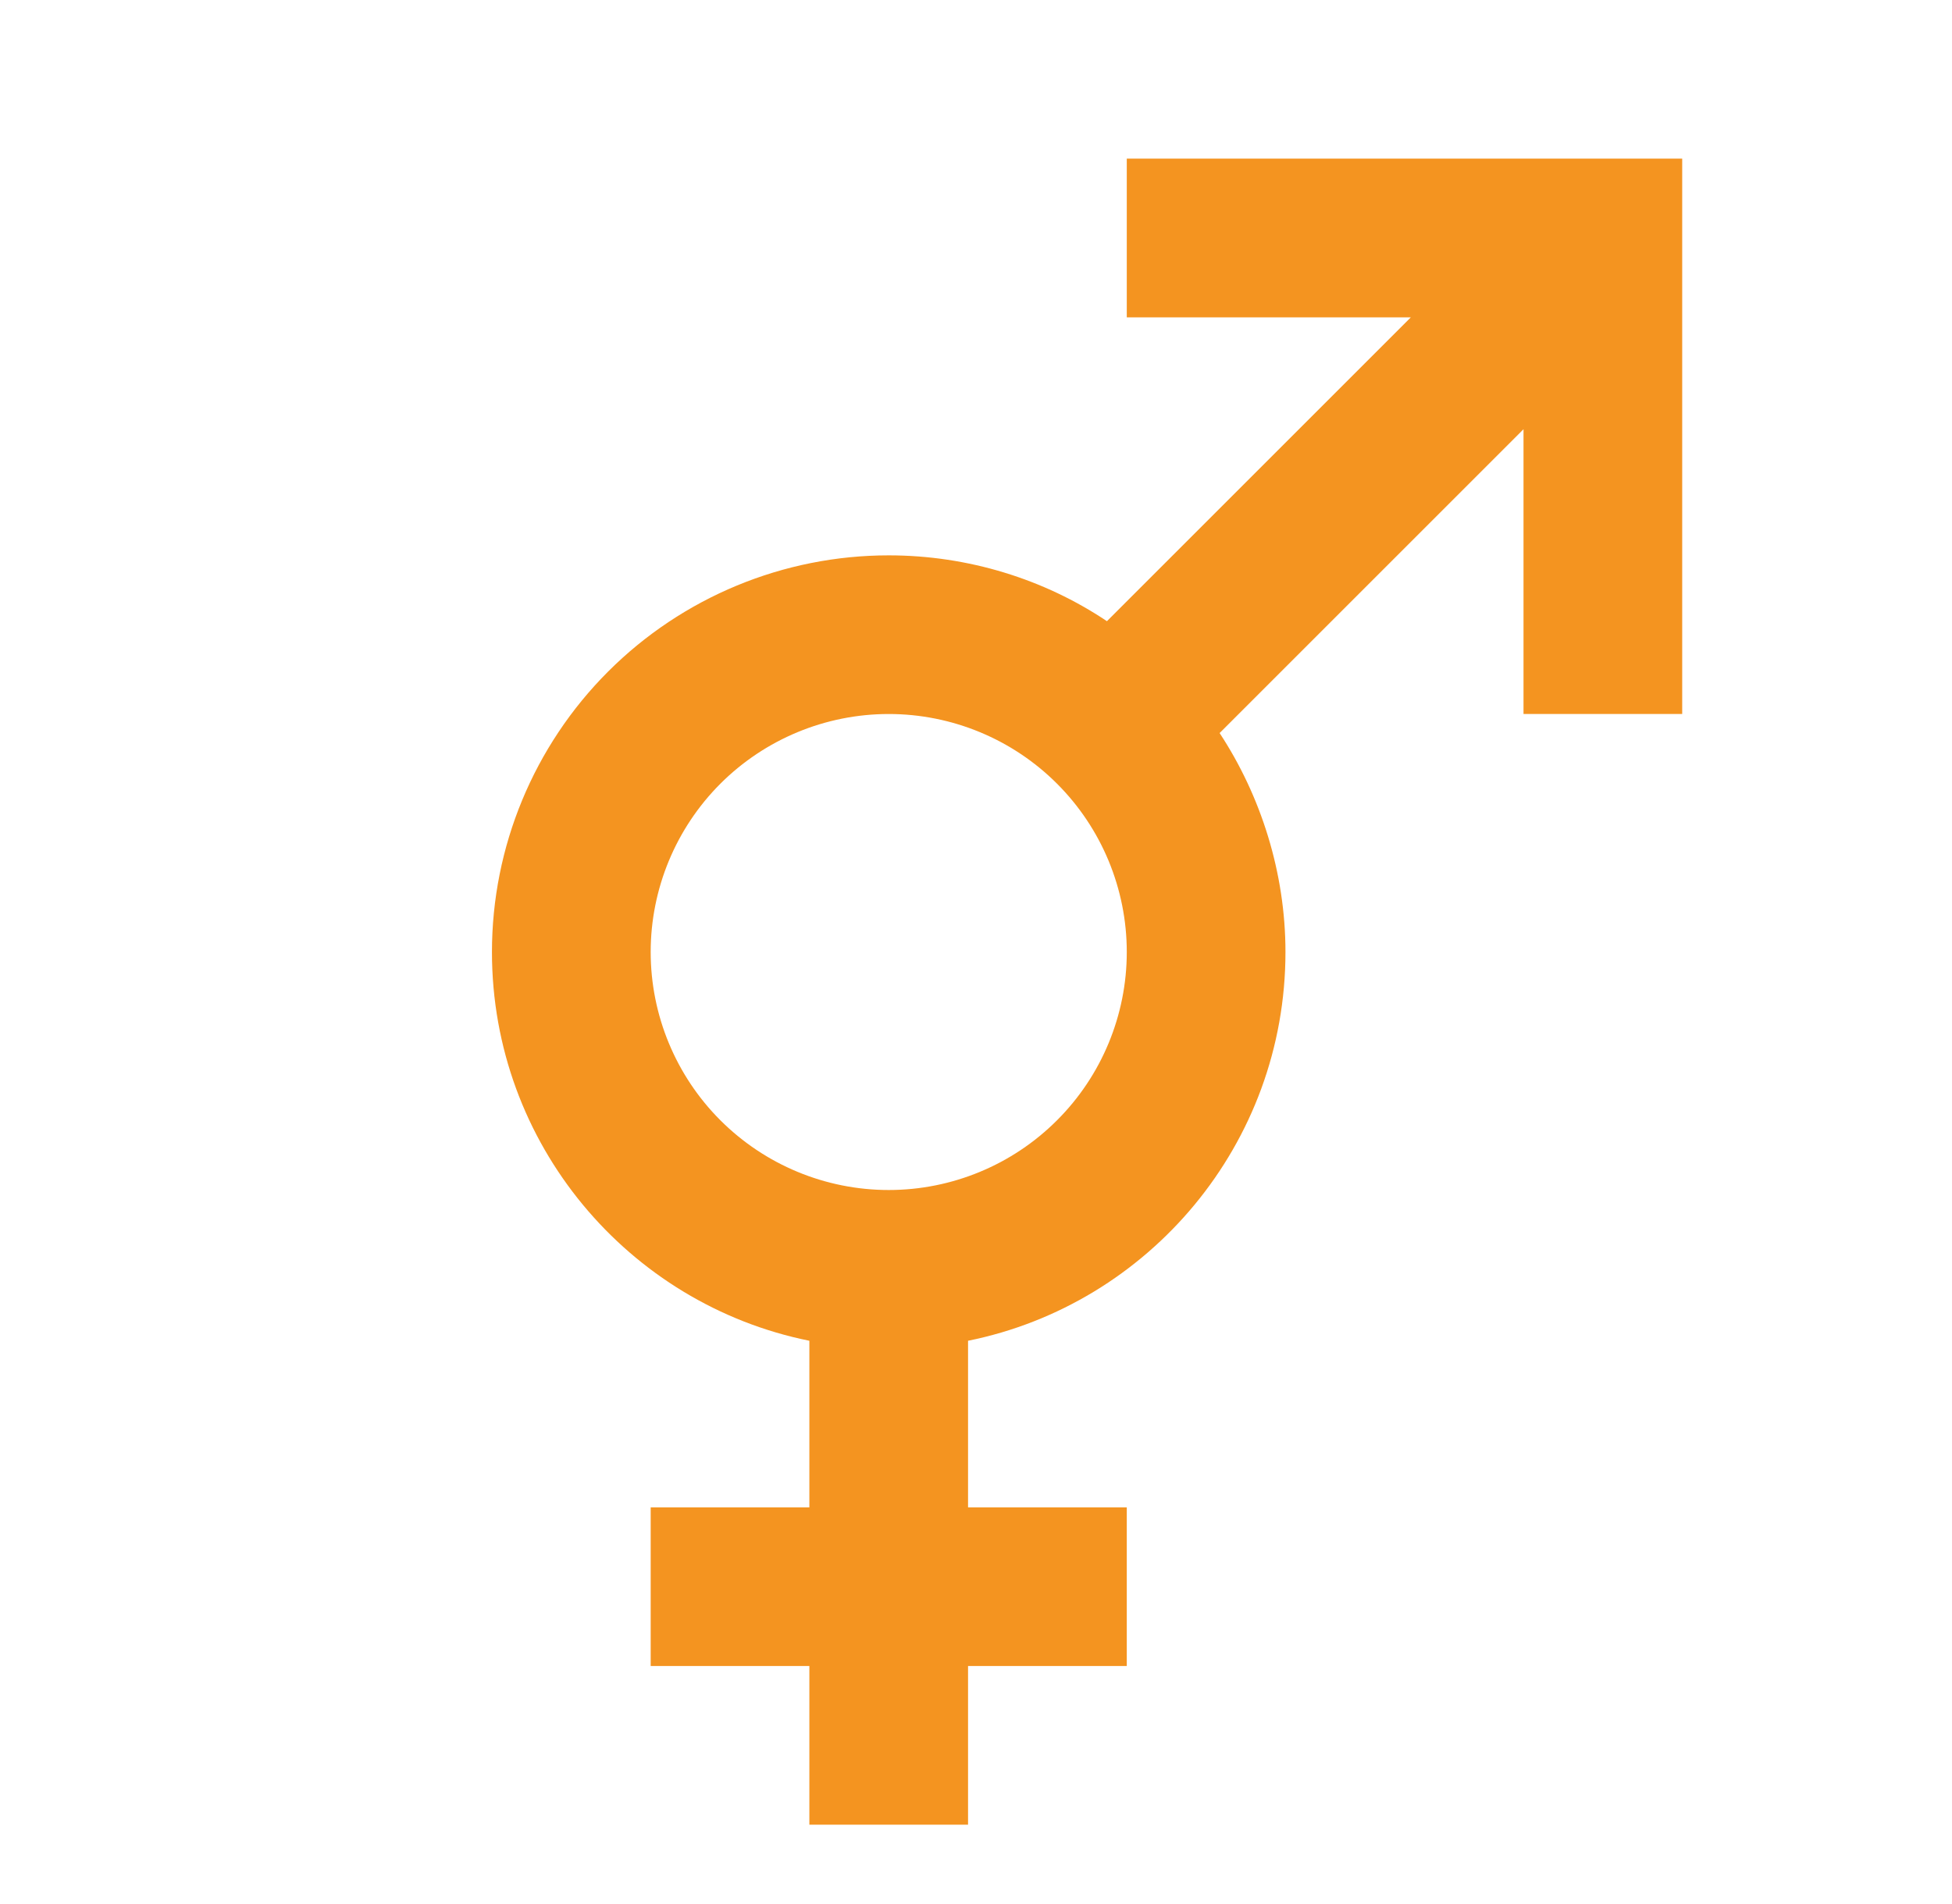 <svg width="41" height="40" viewBox="0 0 41 40" fill="none" xmlns="http://www.w3.org/2000/svg">
<path d="M29.633 6.667H23.667V3.333H35.333V15H32V9.017L25.617 15.4C26.483 16.717 27 18.333 27 20C27 24.033 24.133 27.4 20.333 28.167V31.667H23.667V35H20.333V38.333H17V35H13.667V31.667H17V28.167C13.2 27.4 10.333 24.033 10.333 20C10.333 17.79 11.211 15.67 12.774 14.107C14.337 12.545 16.457 11.667 18.667 11.667C20.333 11.667 21.933 12.167 23.25 13.05L29.633 6.667ZM18.667 15C17.341 15 16.069 15.527 15.131 16.464C14.194 17.402 13.667 18.674 13.667 20C13.667 21.326 14.194 22.598 15.131 23.535C16.069 24.473 17.341 25 18.667 25C19.993 25 21.265 24.473 22.202 23.535C23.14 22.598 23.667 21.326 23.667 20C23.667 18.674 23.14 17.402 22.202 16.464C21.265 15.527 19.993 15 18.667 15Z" fill="#F49420"/>
</svg>
